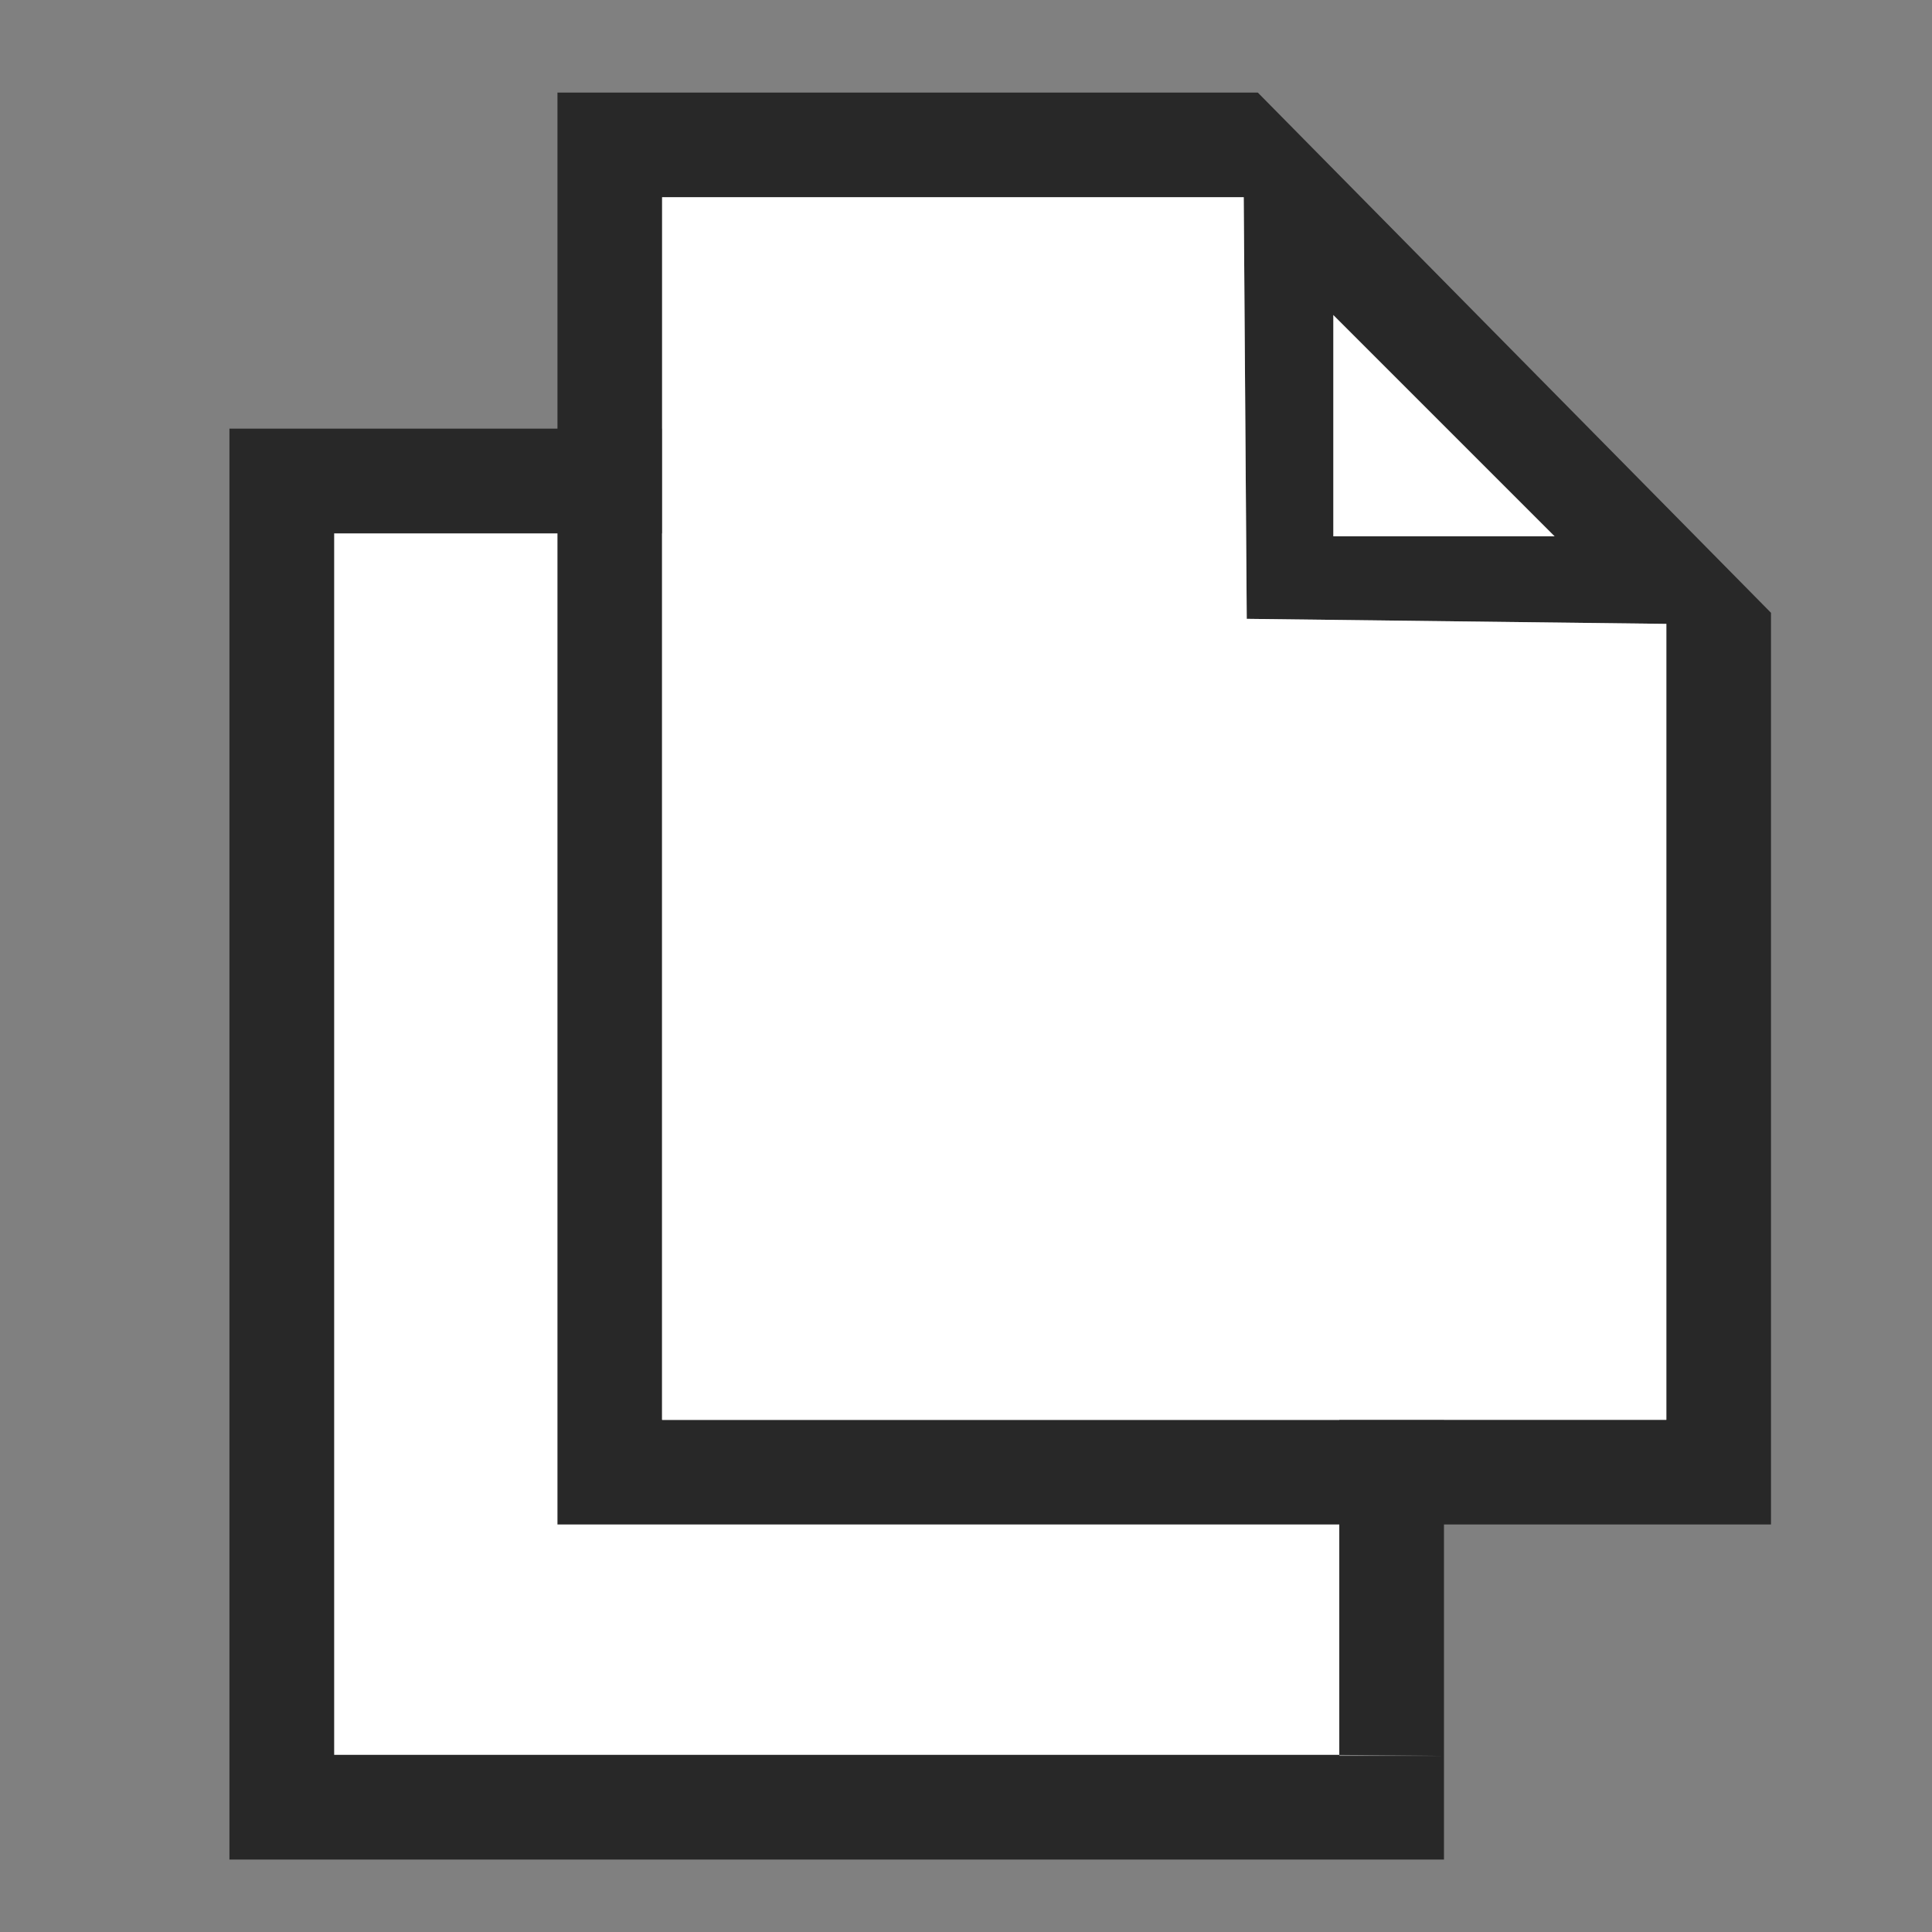 <?xml version="1.0" encoding="utf-8"?>
<!-- Generator: Adobe Illustrator 24.0.1, SVG Export Plug-In . SVG Version: 6.00 Build 0)  -->
<svg version="1.1" id="copy" xmlns="http://www.w3.org/2000/svg" xmlns:xlink="http://www.w3.org/1999/xlink" x="0px" y="0px"
	 viewBox="0 0 192 192" style="enable-background:new 0 0 192 192;" xml:space="preserve">
<rect x="0" y="0" width="192" height="192" fill="#808080" stroke="none"/>
<style type="text/css">
	.st0{fill:#FFFFFF;}
	.st1{fill:#282828;}
	.st2{fill-rule:evenodd;clip-rule:evenodd;fill:#FFFFFF;}
</style>
<g>
	<g id="XMLID_3_">
		<g>
			<polygon class="st0" points="133.1,95.4 133.1,174.4 33.2,174.4 33.2,53 91.1,53 91.3,94.9 			"/>
			<path class="st1" d="M143.5,174.5v10.3H22.8V42.6h69.7l51,51.7V174.5l-10.4-0.1V95.4l-41.8-0.5L91.1,53H33.2v121.4h99.9v0.1
				H143.5z M121.9,86.6l-22-22v22H121.9z"/>
			<polygon class="st0" points="100,64.7 121.9,86.6 100,86.6 			"/>
		</g>
		<g>
		</g>
	</g>
</g>
<g>
	<g id="XMLID_2_">
		<g>
			<polygon class="st1" points="165.6,141.1 165.6,62 123.9,61.5 123.6,19.6 65.8,19.6 65.8,141.1 165.6,141.1 165.6,141.1 
				176,141.1 176,151.5 55.4,151.5 55.4,9.2 125,9.2 176,60.9 176,141.1 			"/>
			<polygon class="st0" points="65.8,19.6 123.6,19.6 123.9,61.5 165.6,62 165.6,141.1 65.8,141.1 			"/>
		</g>
		<g>
		</g>
	</g>
	<polyline class="st2" points="154.5,53.3 132.5,53.3 132.5,31.3 	"/>
</g>
</svg>
